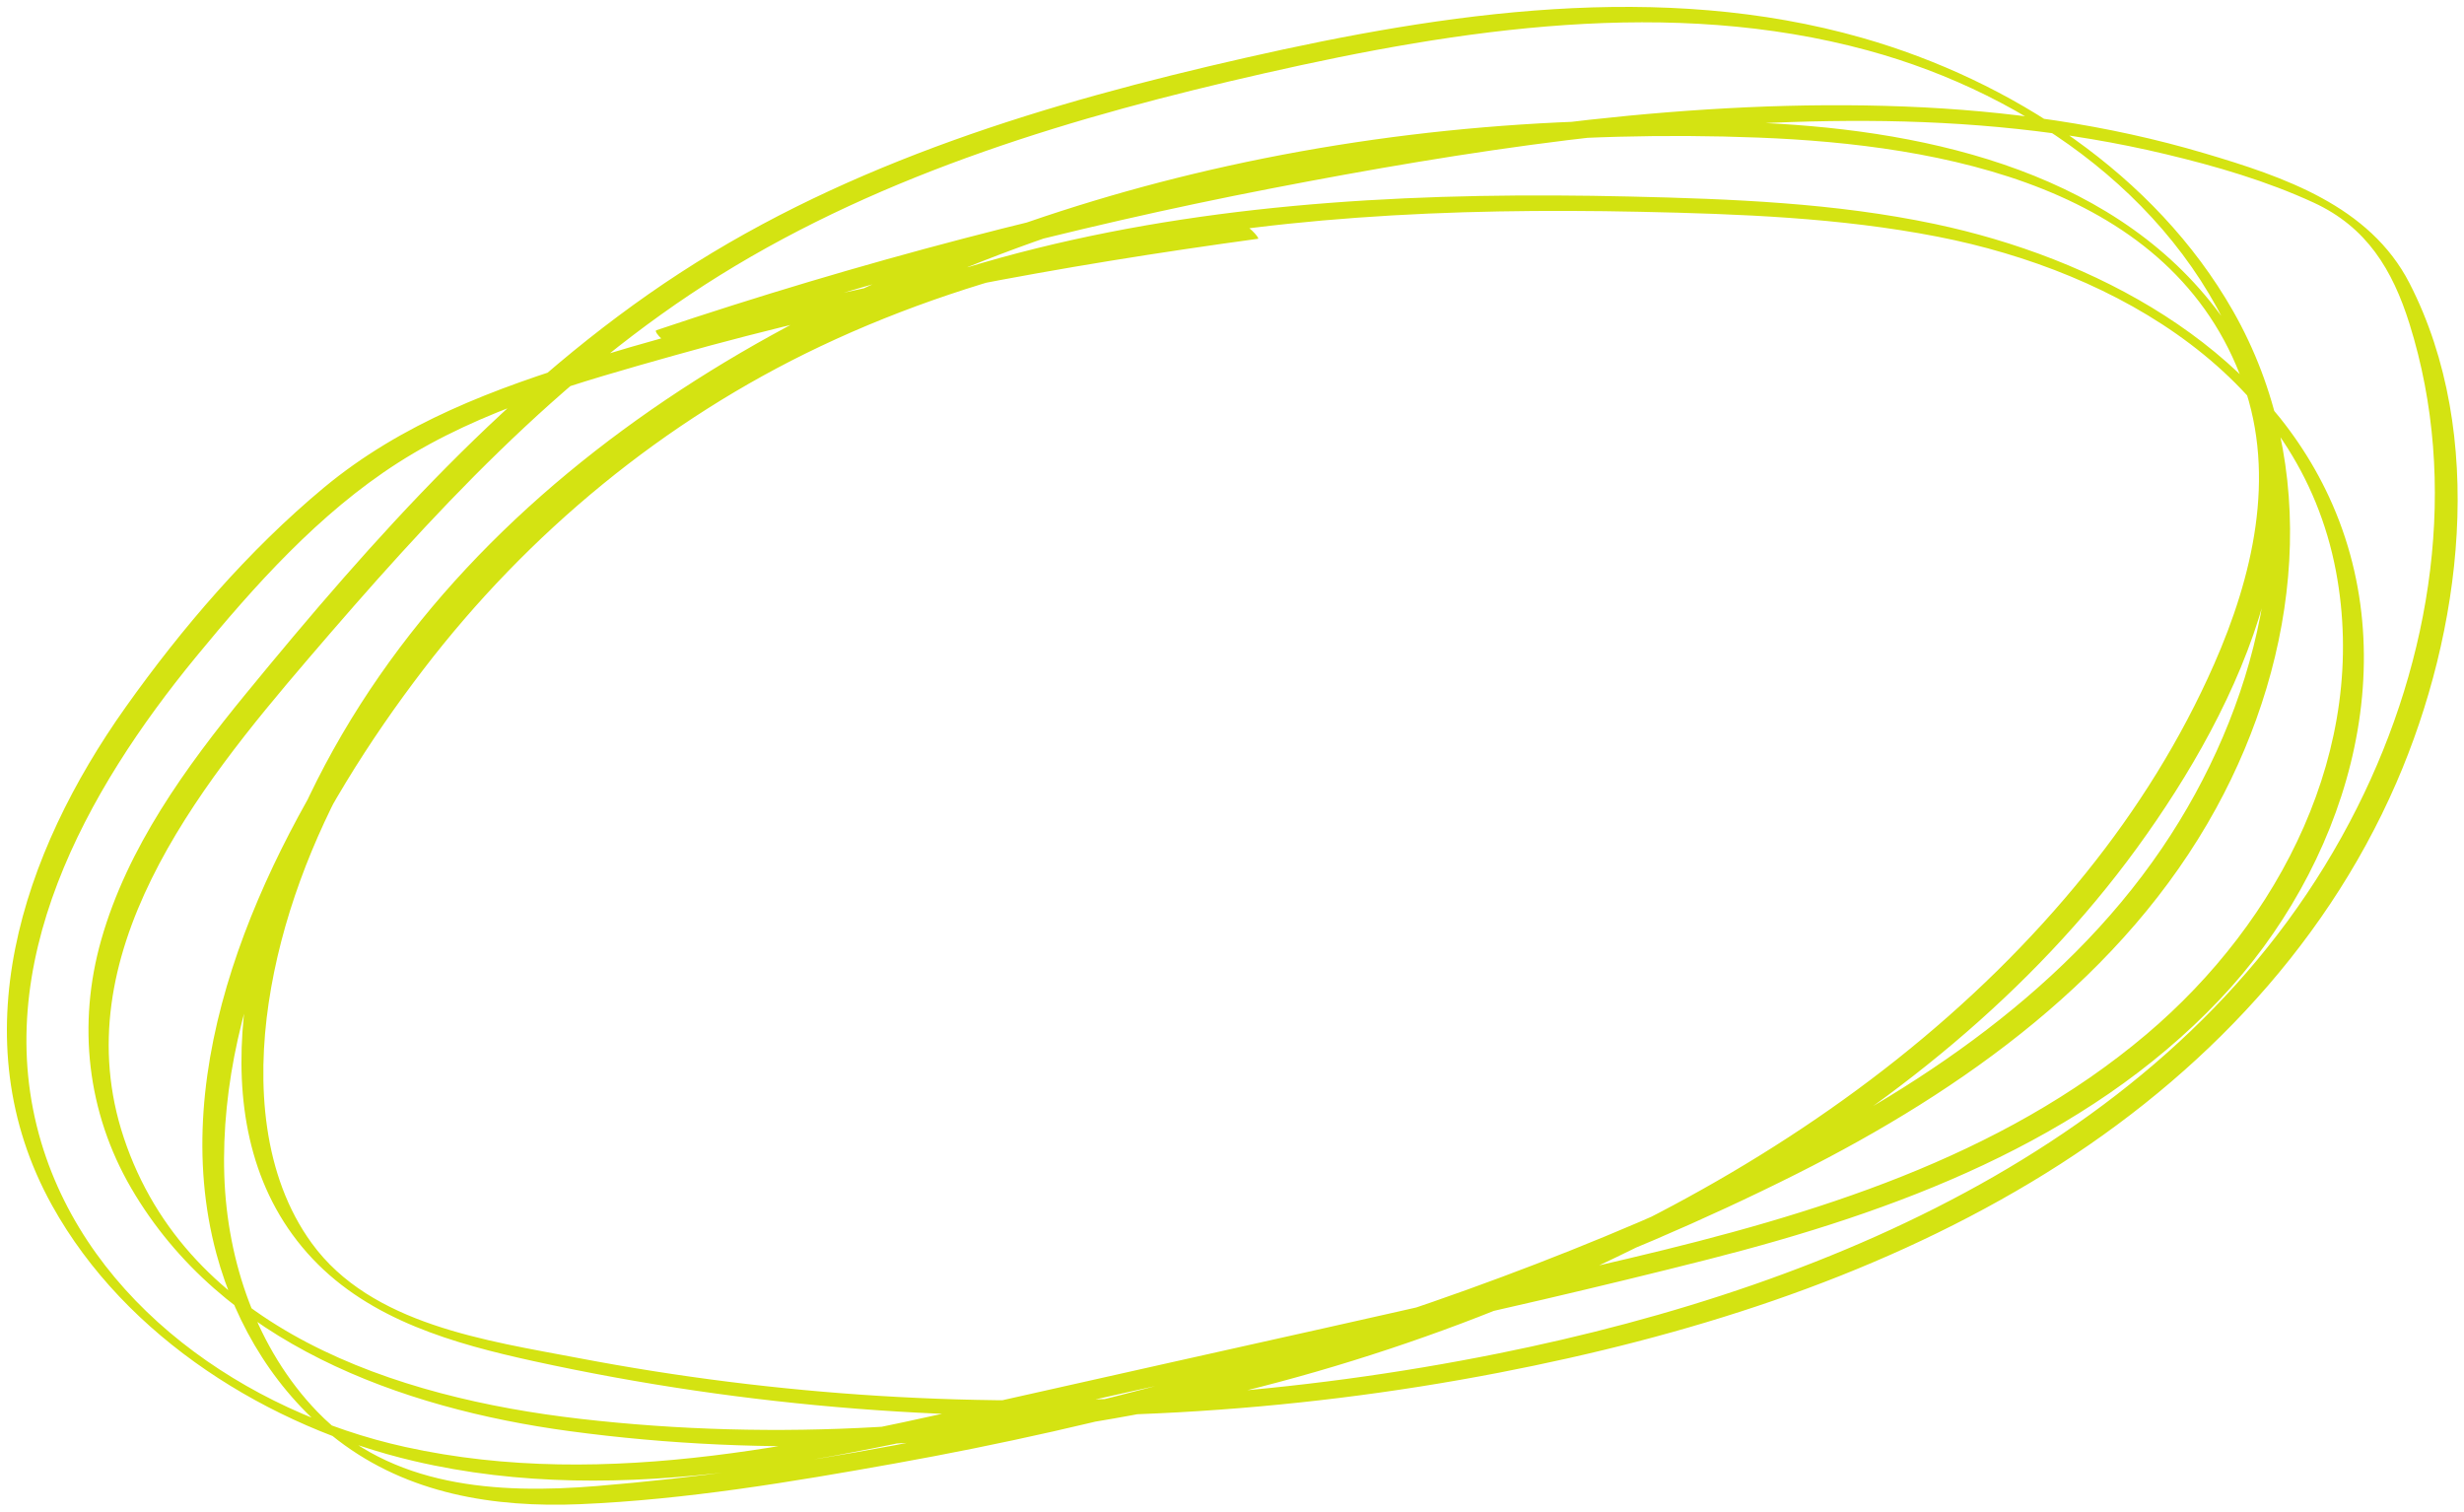 <?xml version="1.0" encoding="UTF-8" standalone="no"?>
<svg
   width="357"
   height="219"
   viewBox="0 0 357 219"
   fill="none"
   version="1.1"
   id="svg2"
   sodipodi:docname="JoinNow.svg"
   inkscape:version="1.4 (e7c3feb1, 2024-10-09)"
   xmlns:inkscape="http://www.inkscape.org/namespaces/inkscape"
   xmlns:sodipodi="http://sodipodi.sourceforge.net/DTD/sodipodi-0.dtd"
   xmlns="http://www.w3.org/2000/svg"
   xmlns:svg="http://www.w3.org/2000/svg">
  <sodipodi:namedview
     id="namedview2"
     pagecolor="#ffffff"
     bordercolor="#000000"
     borderopacity="0.25"
     inkscape:showpageshadow="2"
     inkscape:pageopacity="0.0"
     inkscape:pagecheckerboard="0"
     inkscape:deskcolor="#d1d1d1"
     inkscape:export-bgcolor="#17171700"
     inkscape:zoom="1.6078107"
     inkscape:cx="184.10128"
     inkscape:cy="104.8009"
     inkscape:window-width="1104"
     inkscape:window-height="552"
     inkscape:window-x="0"
     inkscape:window-y="38"
     inkscape:window-maximized="0"
     inkscape:current-layer="svg2" />
  <g
     filter="url(#filter0_f_0_1)"
     id="g1">
    <path
       d="M179.53 32.348C147.804 36.68 116.233 42.642 85.579 52.01C71.687 56.253 58.191 61.282 46.897 70.673C36.014 79.725 26.356 90.966 18.181 102.485C3.202 123.585 -5.89 150.435 7.547 174.648C18.195 193.832 39.001 206.761 59.975 211.673C90.518 218.831 122.258 210.968 152.105 204.221C183.889 197.041 215.908 190.492 247.486 182.46C274.493 175.588 302.013 165.471 321.622 144.789C339.602 125.825 348.922 96.795 337.466 72.031C327.199 49.837 303.29 37.304 280.371 32.458C265.855 29.389 250.921 28.817 236.133 28.472C221.625 28.134 207.094 28.288 192.615 29.397C164.052 31.585 135.373 37.583 109.878 51.07C86.871 63.243 67.196 81.296 52.629 102.837C37.672 124.958 24.044 154.473 31.354 181.637C34.201 192.224 40.233 201.989 48.989 208.677C59.145 216.438 71.54 218.449 84.06 217.921C99.303 217.275 114.648 214.712 129.648 212.025C144.994 209.279 160.214 205.843 175.251 201.732C204.357 193.773 233.337 183.627 260.336 170.059C284.554 157.887 307.788 141.353 321.079 117.11C333.217 94.967 336.395 67.611 323.53 45.042C312.243 25.234 291.386 11.644 269.803 5.484C240.61 -2.841 209.501 1.784 180.469 8.37C151.929 14.845 123.249 23.45 98.51 39.551C73.984 55.504 54.016 78.066 35.603 100.532C26.899 111.156 18.467 122.785 14.665 136.169C11.194 148.393 12.603 161.132 19.01 172.137C32.087 194.596 58.001 204.023 82.468 207.334C139.952 215.109 200.849 201.93 251.09 173.275C273.568 160.456 294.344 143.864 309.645 122.814C324.513 102.36 339.029 72.618 323.765 48.61C309.601 26.335 282.507 19.404 257.753 17.936C229.316 16.247 200.467 18.553 172.763 25.227C122.053 37.443 68.319 66.407 44.82 115.311C35.309 135.105 28.33 164.413 45.282 182.364C53.693 191.27 65.743 194.669 77.331 197.202C92.742 200.572 108.396 202.863 124.122 204.089C155.195 206.512 186.597 204.786 217.199 198.869C244.044 193.678 270.713 185.396 294.278 171.278C317.197 157.549 336.468 138.122 347.197 113.41C356.686 91.568 360.392 63.022 349.105 41.034C343.337 29.793 330.825 25.601 319.457 22.224C305.337 18.032 290.675 16.005 275.982 15.433C245.49 14.258 214.792 18.758 184.902 24.382C154.461 30.109 124.445 37.979 95.09 47.847C94.577 48.023 96.932 50.409 97.82 50.108C126.067 40.615 154.916 32.965 184.175 27.304C212.51 21.82 241.542 17.393 270.471 17.518C285.016 17.584 299.606 18.949 313.77 22.334C321.035 24.067 328.432 26.225 335.228 29.36C342.919 32.913 346.647 39.088 349.098 46.9C356.385 70.122 352.32 95.481 341.547 116.948C317.96 163.988 266.215 186.182 217.199 196.064C187.705 202.011 157.425 204.081 127.388 202.231C112.799 201.328 98.261 199.507 83.906 196.769C70.55 194.221 53.773 191.938 45.18 180.132C38.002 170.28 37.195 156.983 38.927 145.303C40.711 133.269 45.231 121.574 51.154 111.001C62.771 90.261 80.347 73.206 99.949 59.99C145.023 29.61 200.966 17.855 254.744 19.933C281.303 20.961 314.848 26.952 325.027 55.593C329.819 69.072 326.363 83.58 320.785 96.244C316.001 107.118 309.653 117.264 302.204 126.5C269.972 166.476 219.012 190.139 169.769 200.88C141.684 207.003 112.571 208.846 83.994 205.55C57.553 202.503 27.215 192.753 17.931 164.817C9.169 138.467 28.565 114.254 44.607 95.51C62.301 74.835 80.978 54.374 104.278 39.896C128.313 24.97 155.818 16.835 183.206 10.616C211.593 4.178 242.012 -0.485 270.618 7.305C294.168 13.715 316.389 29.448 325.042 53.008C333.657 76.473 326.899 102.779 313.241 122.881C298.439 144.671 275.432 159.362 252.036 170.485C226.373 182.687 199.256 192.173 171.861 199.618C144.025 207.187 115.272 212.921 86.489 215.292C72.113 216.474 56.592 215.535 45.972 204.522C37.225 195.447 32.902 182.753 32.498 170.309C31.654 143.93 45.694 117.426 61.34 96.993C76.531 77.156 96.25 60.893 118.839 50.189C143.152 38.662 169.931 33.479 196.629 31.541C210.257 30.549 223.936 30.395 237.594 30.682C251.992 30.99 266.516 31.526 280.687 34.279C306.798 39.367 333.122 54.579 338.442 82.728C343.301 108.461 330.311 133.49 311.025 149.818C289.787 167.798 262.663 176.006 236.067 182.298C206.536 189.288 176.866 195.719 147.261 202.407C118.508 208.905 88.141 216.122 58.705 209.632C35.647 204.544 12.97 188.972 5.969 165.493C-1.7 139.767 12.515 114.511 28.381 95.187C36.894 84.82 46.259 74.351 57.634 67.068C69.728 59.322 84.031 55.35 97.732 51.488C125.429 43.684 153.778 38.479 182.267 34.595C182.619 34.565 180.535 32.216 179.53 32.348Z"
       fill="#D4E312"
       id="path1" />
  </g>
  <defs
     id="defs2">
    <filter
       id="filter0_f_0_1"
       x="0.2"
       y="0.2"
       width="356.682"
       height="218.6"
       filterUnits="userSpaceOnUse"
       color-interpolation-filters="sRGB">
      <feFlood
         flood-opacity="0"
         result="BackgroundImageFix"
         id="feFlood2" />
      <feBlend
         mode="normal"
         in="SourceGraphic"
         in2="BackgroundImageFix"
         result="shape"
         id="feBlend2" />
      <feGaussianBlur
         stdDeviation="0.4"
         result="effect1_foregroundBlur_0_1"
         id="feGaussianBlur2" />
    </filter>
  </defs>
</svg>
